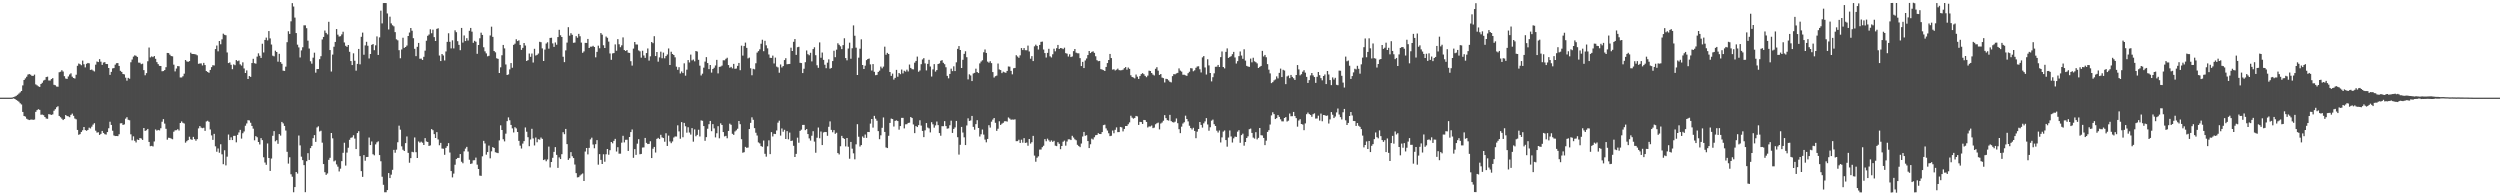 <svg xmlns="http://www.w3.org/2000/svg" width="1920" height="150"><path d="M0 75.000h1v1.000H0zM1 75.000h1v1.000H1zM2 75.000h1v1.000H2zM3 75.000h1v1.000H3zM4 75.000h1v1.000H4zM5 75.000h1v1.000H5zM6 75.000h1v1.000H6zM7 75.000h1v1.000H7zM8 75.000h1v1.000H8zM9 74.854h1v1.000H9zM10 74.525h1v1.035H10zM11 74.126h1v1.913H11zM12 73.579h1v3.147H12zM13 72.805h1v4.548H13zM14 71.865h1v6.211H14zM15 70.967h1v8.357H15zM16 69.882h1v10.345H16zM17 65.578h1v20.395H17zM18 61.465h1v27.600H18zM19 60.206h1v29.354H19zM20 58.938h1v32.268H20zM21 57.233h1v34.577H21zM22 56.907h1v35.293H22zM23 57.357h1v34.561H23zM24 58.231h1v33.571H24zM25 58.260h1v33.792H25zM26 57.305h1v34.504H26zM27 64.801h1v21.110H27zM28 65.529h1v19.034H28zM29 66.317h1v17.523H29zM30 66.742h1v17.618H30zM31 64.520h1v23.604H31zM32 63.556h1v24.453H32zM33 61.860h1v26.606H33zM34 61.275h1v28.574H34zM35 59.174h1v31.835H35zM36 58.884h1v32.343H36zM37 61.780h1v25.883H37zM38 61.834h1v26.068H38zM39 60.717h1v27.528H39zM40 59.998h1v27.884H40zM41 65.119h1v19.921H41zM42 65.509h1v18.361H42zM43 66.467h1v15.934H43zM44 66.588h1v15.019H44zM45 55.502h1v33.517H45zM46 55.103h1v34.976H46zM47 53.890h1v37.248H47zM48 54.936h1v37.290H48zM49 58.513h1v32.854H49zM50 60.317h1v28.000H50zM51 60.600h1v28.526H51zM52 58.713h1v30.684H52zM53 57.178h1v32.839H53zM54 56.324h1v31.903H54zM55 58.882h1v28.358H55zM56 59.913h1v29.029H56zM57 60.333h1v30.676H57zM58 57.389h1v34.271H58zM59 50.540h1v49.256H59zM60 48.803h1v54.720H60zM61 49.282h1v53.715H61zM62 50.122h1v51.222H62zM63 46.537h1v53.504H63zM64 49.336h1v48.182H64zM65 51.743h1v48.154H65zM66 48.984h1v51.454H66zM67 48.354h1v51.458H67zM68 48.629h1v49.426H68zM69 53.716h1v44.946H69zM70 53.427h1v43.831H70zM71 54.194h1v41.503H71zM72 54.889h1v39.751H72zM73 49.647h1v50.698H73zM74 47.260h1v54.559H74zM75 47.660h1v53.920H75zM76 45.404h1v58.234H76zM77 47.341h1v55.445H77zM78 49.813h1v50.754H78zM79 48.012h1v54.094H79zM80 47.711h1v55.347H80zM81 49.127h1v54.231H81zM82 49.228h1v52.188H82zM83 52.217h1v46.295H83zM84 57.483h1v36.028H84zM85 55.201h1v40.760H85zM86 52.553h1v47.826H86zM87 52.296h1v51.765H87zM88 49.643h1v54.833H88zM89 48.514h1v55.941H89zM90 48.444h1v56.094H90zM91 50.641h1v52.495H91zM92 54.370h1v40.364H92zM93 55.243h1v39.383H93zM94 56.821h1v39.109H94zM95 57.162h1v38.386H95zM96 59.647h1v31.486H96zM97 61.967h1v28.049H97zM98 59.793h1v32.229H98zM99 60.457h1v31.892H99zM100 47.838h1v55.330H100zM101 45.745h1v62.041H101zM102 43.462h1v61.232H102zM103 42.493h1v65.660H103zM104 42.843h1v66.578H104zM105 43.707h1v63.452H105zM106 48.087h1v59.446H106zM107 48.190h1v57.814H107zM108 49.304h1v57.071H108zM109 48.908h1v58.553H109zM110 53.870h1v44.454H110zM111 57.783h1v42.784H111zM112 56.171h1v43.866H112zM113 47.066h1v51.949H113zM114 36.525h1v72.466H114zM115 44.093h1v68.167H115zM116 43.301h1v68.709H116zM117 43.862h1v68.602H117zM118 42.983h1v65.650H118zM119 45.179h1v54.272H119zM120 47.693h1v52.632H120zM121 49.276h1v50.517H121zM122 50.596h1v49.551H122zM123 50.682h1v47.836H123zM124 54.710h1v38.793H124zM125 54.581h1v36.936H125zM126 53.835h1v41.068H126zM127 51.598h1v47.322H127zM128 40.632h1v66.647H128zM129 40.742h1v65.050H129zM130 41.985h1v63.940H130zM131 43.062h1v63.376H131zM132 43.245h1v63.721H132zM133 49.652h1v51.503H133zM134 54.859h1v45.254H134zM135 52.615h1v47.377H135zM136 50.761h1v48.477H136zM137 50.873h1v49.373H137zM138 59.517h1v34.930H138zM139 59.486h1v33.731H139zM140 58.570h1v35.735H140zM141 56.585h1v38.277H141zM142 46.092h1v63.464H142zM143 47.156h1v61.274H143zM144 47.532h1v60.055H144zM145 46.904h1v58.126H145zM146 40.474h1v66.475H146zM147 41.414h1v65.991H147zM148 41.480h1v63.623H148zM149 41.552h1v65.300H149zM150 41.828h1v66.237H150zM151 42.476h1v64.402H151zM152 49.014h1v49.590H152zM153 48.734h1v48.074H153zM154 48.667h1v49.357H154zM155 50.293h1v48.140H155zM156 48.298h1v49.801H156zM157 49.951h1v50.547H157zM158 54.558h1v38.738H158zM159 55.234h1v37.473H159zM160 55.919h1v37.599H160zM161 53.721h1v45.727H161zM162 51.567h1v52.439H162zM163 50.064h1v57.335H163zM164 50.255h1v52.564H164zM165 37.674h1v74.697H165zM166 34.986h1v81.570H166zM167 39.437h1v74.563H167zM168 31.513h1v85.771H168zM169 34.016h1v76.766H169zM170 30.214h1v88.328H170zM171 25.882h1v100.215H171zM172 26.748h1v88.667H172zM173 27.105h1v99.904H173zM174 40.303h1v80.027H174zM175 48.431h1v54.895H175zM176 47.904h1v59.647H176zM177 49.765h1v55.721H177zM178 53.125h1v54.450H178zM179 49.458h1v54.894H179zM180 50.085h1v54.228H180zM181 46.106h1v63.219H181zM182 46.989h1v56.583H182zM183 46.468h1v55.286H183zM184 49.411h1v50.329H184zM185 50.407h1v56.049H185zM186 47.872h1v54.464H186zM187 52.566h1v48.422H187zM188 56.061h1v40.514H188zM189 54.044h1v40.802H189zM190 60.664h1v31.645H190zM191 58.435h1v34.073H191zM192 59.050h1v35.207H192zM193 48.434h1v48.276H193zM194 45.145h1v53.652H194zM195 48.558h1v59.228H195zM196 48.897h1v55.632H196zM197 43.460h1v61.975H197zM198 40.958h1v68.083H198zM199 42.829h1v68.102H199zM200 44.476h1v61.604H200zM201 33.593h1v74.035H201zM202 40.307h1v80.497H202zM203 30.666h1v94.164H203zM204 28.871h1v97.675H204zM205 31.036h1v79.137H205zM206 23.872h1v97.497H206zM207 29.510h1v101.790H207zM208 34.208h1v87.556H208zM209 42.749h1v61.547H209zM210 43.248h1v57.459H210zM211 38.916h1v69.642H211zM212 39.951h1v67.747H212zM213 47.337h1v63.100H213zM214 41.304h1v61.652H214zM215 47.658h1v56.461H215zM216 49.016h1v44.610H216zM217 54.255h1v40.520H217zM218 54.476h1v42.256H218zM219 51.221h1v49.048H219zM220 32.405h1v84.173H220zM221 24.014h1v101.607H221zM222 26.077h1v94.681H222zM223 16.394h1v117.457H223zM224 2.390h1v133.325H224zM225 4.996h1v142.647H225zM226 13.521h1v130.131H226zM227 25.415h1v106.665H227zM228 34.287h1v99.014H228zM229 36.405h1v67.689H229zM230 44.115h1v67.575H230zM231 38.697h1v81.642H231zM232 36.288h1v86.671H232zM233 19.480h1v107.339H233zM234 19.452h1v128.146H234zM235 21.680h1v102.102H235zM236 31.218h1v86.451H236zM237 37.285h1v85.540H237zM238 47.053h1v66.717H238zM239 48.904h1v63.169H239zM240 44.305h1v61.817H240zM241 40.443h1v63.325H241zM242 55.813h1v53.156H242zM243 53.048h1v44.859H243zM244 53.010h1v44.024H244zM245 45.472h1v55.479H245zM246 43.184h1v57.243H246zM247 30.327h1v79.237H247zM248 28.380h1v97.603H248zM249 23.448h1v108.802H249zM250 25.237h1v109.085H250zM251 26.413h1v106.830H251zM252 16.740h1v106.054H252zM253 38.438h1v82.740H253zM254 54.924h1v47.230H254zM255 41.923h1v64.312H255zM256 35.888h1v88.052H256zM257 32.200h1v91.057H257zM258 22.341h1v103.919H258zM259 26.622h1v101.396H259zM260 28.076h1v103.599H260zM261 27.783h1v101.742H261zM262 26.410h1v97.317H262zM263 24.354h1v93.014H263zM264 32.604h1v76.994H264zM265 35.169h1v92.023H265zM266 36.018h1v81.177H266zM267 34.547h1v78.903H267zM268 39.801h1v67.556H268zM269 46.889h1v58.935H269zM270 49.959h1v55.509H270zM271 40.969h1v62.903H271zM272 46.630h1v59.791H272zM273 54.249h1v60.219H273zM274 49.059h1v53.134H274zM275 37.567h1v63.175H275zM276 49.391h1v70.503H276zM277 28.250h1v103.186H277zM278 25.044h1v110.773H278zM279 42.044h1v77.104H279zM280 34.847h1v88.574H280zM281 32.122h1v88.487H281zM282 35.099h1v85.449H282zM283 44.912h1v60.734H283zM284 41.448h1v69.977H284zM285 34.462h1v74.175H285zM286 33.859h1v84.615H286zM287 38.535h1v80.767H287zM288 34.828h1v76.087H288zM289 27.969h1v81.323H289zM290 42.184h1v66.355H290zM291 28.746h1v90.354H291zM292 8.175h1v115.681H292zM293 17.981h1v117.751H293zM294 2.373h1v139.540H294zM295 2.297h1v145.358H295zM296 2.336h1v145.339H296zM297 10.336h1v135.632H297zM298 22.607h1v110.304H298zM299 12.791h1v123.946H299zM300 17.979h1v116.149H300zM301 19.403h1v111.010H301zM302 20.201h1v94.914H302zM303 24.694h1v92.620H303zM304 30.204h1v84.720H304zM305 30.961h1v78.298H305zM306 38.565h1v57.966H306zM307 44.750h1v54.855H307zM308 38.011h1v74.381H308zM309 28.966h1v86.044H309zM310 36.754h1v79.223H310zM311 36.111h1v73.840H311zM312 34.971h1v69.835H312zM313 27.632h1v89.758H313zM314 24.980h1v100.019H314zM315 21.517h1v99.954H315zM316 23.605h1v92.971H316zM317 29.331h1v87.626H317zM318 37.459h1v68.109H318zM319 43.107h1v73.772H319zM320 35.919h1v85.449H320zM321 32.993h1v75.628H321zM322 45.093h1v64.466H322zM323 45.005h1v63.792H323zM324 46.085h1v63.550H324zM325 43.641h1v67.744H325zM326 38.899h1v67.185H326zM327 31.308h1v77.336H327zM328 27.505h1v81.550H328zM329 26.511h1v85.577H329zM330 22.452h1v89.203H330zM331 25.549h1v73.600H331zM332 22.764h1v77.205H332zM333 28.502h1v74.505H333zM334 31.475h1v74.495H334zM335 22.184h1v79.312H335zM336 21.694h1v85.414H336zM337 42.639h1v68.936H337zM338 46.904h1v62.794H338zM339 41.448h1v72.625H339zM340 42.588h1v71.658H340zM341 46.432h1v72.442H341zM342 39.534h1v74.014H342zM343 32.139h1v80.067H343zM344 25.527h1v84.422H344zM345 32.119h1v85.040H345zM346 37.194h1v94.171H346zM347 30.984h1v105.263H347zM348 37.183h1v96.167H348zM349 23.295h1v103.197H349zM350 24.737h1v97.446H350zM351 31.651h1v89.636H351zM352 34.447h1v86.775H352zM353 38.543h1v79.787H353zM354 21.463h1v102.728H354zM355 32.738h1v92.637H355zM356 27.229h1v88.981H356zM357 31.553h1v82.548H357zM358 29.322h1v83.493H358zM359 31.146h1v85.228H359zM360 23.678h1v99.020H360zM361 21.469h1v104.425H361zM362 24.320h1v101.224H362zM363 32.887h1v90.255H363zM364 31.346h1v91.689H364zM365 32.046h1v88.975H365zM366 41.317h1v85.147H366zM367 34.547h1v95.239H367zM368 29.398h1v105.461H368zM369 25.098h1v109.989H369zM370 26.825h1v93.253H370zM371 36.305h1v71.887H371zM372 39.423h1v70.761H372zM373 40.985h1v77.816H373zM374 43.251h1v73.521H374zM375 42.867h1v68.946H375zM376 27.226h1v94.353H376zM377 20.472h1v95.775H377zM378 28.310h1v84.656H378zM379 39.148h1v74.505H379zM380 40.192h1v76.745H380zM381 44.724h1v72.554H381zM382 45.206h1v72.387H382zM383 56.060h1v51.763H383zM384 51.729h1v44.516H384zM385 42.421h1v57.397H385zM386 34.528h1v72.410H386zM387 37.185h1v71.384H387zM388 49.512h1v53.126H388zM389 57.591h1v35.460H389zM390 57.122h1v33.025H390zM391 53.289h1v39.085H391zM392 48.430h1v47.526H392zM393 52.003h1v46.619H393zM394 34.477h1v67.246H394zM395 33.556h1v64.114H395zM396 30.138h1v68.496H396zM397 31.553h1v69.812H397zM398 30.986h1v77.176H398zM399 34.487h1v77.404H399zM400 38.300h1v75.781H400zM401 36.780h1v73.484H401zM402 33.025h1v75.364H402zM403 34.956h1v62.936H403zM404 46.867h1v54.329H404zM405 46.194h1v59.168H405zM406 41.140h1v71.127H406zM407 43.608h1v63.525H407zM408 41.115h1v57.798H408zM409 48.010h1v58.282H409zM410 37.500h1v74.205H410zM411 42.668h1v62.980H411zM412 42.118h1v67.145H412zM413 41.124h1v65.780H413zM414 32.079h1v75.204H414zM415 32.419h1v73.199H415zM416 37.179h1v69.486H416zM417 46.845h1v76.087H417zM418 38.086h1v84.326H418zM419 33.409h1v90.440H419zM420 32.453h1v90.002H420zM421 37.360h1v75.246H421zM422 29.141h1v99.450H422zM423 28.985h1v95.413H423zM424 33.347h1v87.866H424zM425 35.995h1v80.642H425zM426 32.628h1v80.359H426zM427 34.356h1v84.576H427zM428 28.450h1v100.454H428zM429 22.896h1v97.964H429zM430 27.060h1v95.089H430zM431 28.421h1v89.985H431zM432 43.551h1v57.954H432zM433 47.708h1v55.350H433zM434 38.723h1v60.294H434zM435 32.719h1v77.993H435zM436 20.875h1v101.919H436zM437 27.372h1v94.164H437zM438 25.481h1v91.367H438zM439 26.717h1v93.280H439zM440 32.861h1v88.528H440zM441 32.647h1v93.705H441zM442 27.726h1v105.219H442zM443 28.990h1v107.278H443zM444 26.019h1v110.010H444zM445 27.853h1v106.945H445zM446 32.697h1v101.228H446zM447 40.576h1v92.655H447zM448 39.486h1v99.526H448zM449 32.904h1v83.448H449zM450 32.950h1v80.723H450zM451 29.888h1v88.689H451zM452 36.859h1v76.712H452zM453 35.840h1v71.208H453zM454 35.858h1v69.878H454zM455 35.194h1v75.798H455zM456 36.082h1v77.787H456zM457 44.023h1v66.704H457zM458 39.851h1v67.777H458zM459 35.094h1v91.395H459zM460 37.050h1v81.301H460zM461 25.387h1v97.370H461zM462 26.630h1v99.327H462zM463 34.784h1v83.676H463zM464 36.863h1v87.326H464zM465 28.041h1v90.434H465zM466 29.031h1v85.378H466zM467 31.971h1v86.857H467zM468 41.043h1v74.332H468zM469 45.950h1v63.102H469zM470 41.000h1v69.087H470zM471 40.755h1v67.407H471zM472 34.093h1v72.546H472zM473 38.947h1v77.418H473zM474 30.035h1v82.993H474zM475 34.008h1v83.991H475zM476 36.230h1v81.793H476zM477 34.829h1v74.761H477zM478 28.725h1v75.588H478zM479 38.438h1v70.939H479zM480 39.148h1v68.212H480zM481 38.426h1v68.900H481zM482 40.448h1v75.448H482zM483 40.663h1v64.542H483zM484 46.979h1v54.427H484zM485 50.389h1v49.023H485zM486 37.317h1v83.878H486zM487 32.263h1v82.264H487zM488 34.134h1v84.802H488zM489 34.223h1v76.105H489zM490 38.722h1v68.208H490zM491 39.423h1v79.072H491zM492 44.310h1v73.918H492zM493 38.987h1v74.304H493zM494 42.580h1v70.646H494zM495 44.429h1v61.516H495zM496 40.758h1v68.953H496zM497 37.226h1v73.417H497zM498 46.541h1v63.941H498zM499 43.245h1v65.252H499zM500 32.237h1v89.164H500zM501 33.195h1v81.056H501zM502 27.804h1v85.021H502zM503 43.044h1v74.081H503zM504 39.948h1v66.707H504zM505 47.342h1v58.536H505zM506 44.106h1v62.698H506zM507 39.678h1v63.871H507zM508 44.765h1v60.759H508zM509 40.392h1v65.624H509zM510 44.797h1v64.032H510zM511 43.077h1v59.271H511zM512 41.843h1v70.223H512zM513 37.203h1v66.959H513zM514 49.896h1v58.725H514zM515 39.728h1v70.242H515zM516 41.479h1v67.174H516zM517 42.222h1v63.379H517zM518 44.012h1v60.805H518zM519 51.211h1v53.666H519zM520 53.610h1v42.634H520zM521 51.633h1v49.272H521zM522 56.414h1v50.115H522zM523 54.889h1v38.929H523zM524 56.111h1v49.298H524zM525 48.650h1v45.737H525zM526 58.125h1v38.836H526zM527 53.514h1v48.357H527zM528 46.147h1v51.615H528zM529 47.997h1v53.795H529zM530 41.917h1v61.451H530zM531 46.380h1v52.019H531zM532 45.698h1v63.092H532zM533 47.097h1v52.286H533zM534 39.172h1v65.462H534zM535 39.596h1v63.988H535zM536 45.939h1v53.682H536zM537 50.429h1v54.377H537zM538 57.969h1v34.502H538zM539 56.558h1v36.241H539zM540 51.970h1v44.846H540zM541 47.316h1v60.832H541zM542 43.875h1v61.433H542zM543 48.451h1v50.435H543zM544 53.085h1v42.319H544zM545 49.908h1v42.994H545zM546 55.763h1v44.978H546zM547 52.987h1v42.370H547zM548 52.029h1v46.580H548zM549 50.268h1v55.233H549zM550 45.958h1v56.371H550zM551 56.366h1v40.549H551zM552 51.362h1v54.894H552zM553 51.147h1v43.550H553zM554 50.357h1v45.618H554zM555 46.292h1v55.127H555zM556 46.319h1v58.455H556zM557 45.161h1v59.192H557zM558 44.318h1v61.865H558zM559 49.989h1v50.561H559zM560 52.011h1v42.960H560zM561 51.353h1v44.485H561zM562 52.547h1v50.211H562zM563 49.072h1v54.509H563zM564 52.838h1v48.114H564zM565 52.636h1v47.436H565zM566 50.576h1v48.300H566zM567 48.319h1v44.611H567zM568 53.920h1v41.442H568zM569 35.072h1v71.809H569zM570 42.714h1v74.604H570zM571 35.404h1v81.483H571zM572 32.695h1v80.120H572zM573 36.771h1v76.782H573zM574 44.838h1v68.456H574zM575 44.256h1v54.851H575zM576 52.451h1v41.888H576zM577 57.792h1v32.336H577zM578 52.846h1v39.162H578zM579 53.226h1v45.167H579zM580 48.571h1v53.394H580zM581 40.378h1v63.700H581zM582 39.281h1v70.080H582zM583 37.883h1v72.268H583zM584 33.571h1v78.614H584zM585 30.501h1v82.254H585zM586 39.306h1v68.601H586zM587 31.329h1v86.802H587zM588 34.834h1v85.466H588zM589 37.141h1v75.255H589zM590 41.830h1v65.930H590zM591 44.407h1v73.969H591zM592 44.478h1v57.008H592zM593 42.680h1v62.116H593zM594 48.733h1v54.016H594zM595 44.217h1v58.740H595zM596 51.148h1v49.046H596zM597 51.758h1v42.447H597zM598 55.876h1v36.783H598zM599 49.529h1v54.601H599zM600 51.790h1v46.893H600zM601 50.730h1v50.462H601zM602 46.113h1v53.581H602zM603 44.686h1v62.074H603zM604 49.364h1v51.323H604zM605 49.192h1v57.830H605zM606 49.118h1v52.715H606zM607 36.632h1v71.678H607zM608 39.178h1v68.801H608zM609 32.112h1v79.857H609zM610 29.978h1v90.580H610zM611 42.120h1v76.070H611zM612 36.244h1v69.462H612zM613 35.958h1v73.665H613zM614 48.218h1v52.301H614zM615 48.425h1v51.140H615zM616 56.139h1v39.794H616zM617 52.772h1v43.102H617zM618 47.775h1v52.187H618zM619 38.738h1v60.364H619zM620 41.605h1v61.362H620zM621 42.464h1v63.823H621zM622 40.527h1v67.479H622zM623 47.161h1v57.073H623zM624 37.678h1v63.062H624zM625 36.295h1v72.474H625zM626 42.416h1v74.861H626zM627 50.147h1v55.616H627zM628 52.049h1v45.888H628zM629 32.556h1v73.612H629zM630 44.323h1v56.686H630zM631 40.367h1v71.034H631zM632 45.981h1v55.731H632zM633 49.701h1v51.624H633zM634 52.354h1v49.050H634zM635 48.129h1v56.147H635zM636 45.553h1v51.817H636zM637 52.741h1v40.469H637zM638 52.175h1v47.583H638zM639 46.881h1v54.702H639zM640 38.958h1v60.973H640zM641 43.946h1v58.793H641zM642 38.166h1v63.788H642zM643 33.214h1v84.359H643zM644 34.398h1v84.222H644zM645 35.568h1v76.760H645zM646 37.744h1v66.620H646zM647 34.686h1v71.293H647zM648 29.397h1v77.313H648zM649 44.581h1v67.851H649zM650 46.343h1v59.635H650zM651 37.268h1v75.433H651zM652 32.771h1v89.151H652zM653 45.123h1v63.858H653zM654 37.093h1v77.097H654zM655 19.528h1v98.207H655zM656 27.463h1v94.894H656zM657 36.612h1v74.222H657zM658 57.618h1v37.769H658zM659 44.309h1v60.716H659zM660 37.415h1v75.129H660zM661 30.230h1v81.197H661zM662 49.921h1v54.899H662zM663 53.008h1v52.882H663zM664 50.439h1v52.859H664zM665 46.166h1v59.736H665zM666 45.297h1v56.021H666zM667 44.955h1v56.467H667zM668 49.456h1v45.489H668zM669 54.185h1v37.228H669zM670 49.183h1v48.808H670zM671 55.159h1v33.824H671zM672 57.756h1v33.387H672zM673 57.515h1v35.222H673zM674 55.253h1v45.463H674zM675 54.295h1v52.588H675zM676 51.163h1v52.781H676zM677 52.481h1v45.687H677zM678 51.154h1v39.051H678zM679 35.840h1v65.461H679zM680 42.031h1v71.199H680zM681 40.625h1v73.077H681zM682 41.451h1v62.862H682zM683 55.309h1v39.108H683zM684 58.257h1v32.846H684zM685 56.522h1v34.899H685zM686 61.157h1v36.020H686zM687 59.799h1v33.015H687zM688 53.656h1v38.737H688zM689 58.933h1v34.067H689zM690 56.049h1v43.547H690zM691 56.968h1v39.836H691zM692 53.402h1v37.128H692zM693 56.357h1v34.151H693zM694 54.349h1v44.273H694zM695 55.015h1v40.448H695zM696 53.490h1v41.918H696zM697 54.870h1v39.546H697zM698 49.553h1v44.639H698zM699 52.158h1v37.688H699zM700 53.155h1v37.501H700zM701 53.280h1v42.293H701zM702 48.150h1v54.096H702zM703 46.790h1v50.023H703zM704 43.486h1v54.106H704zM705 55.077h1v41.040H705zM706 54.115h1v38.271H706zM707 49.328h1v47.123H707zM708 45.675h1v54.896H708zM709 44.640h1v60.682H709zM710 48.709h1v51.378H710zM711 54.073h1v40.423H711zM712 49.039h1v48.898H712zM713 45.924h1v52.709H713zM714 51.081h1v50.590H714zM715 58.757h1v35.068H715zM716 53.275h1v42.215H716zM717 49.262h1v48.762H717zM718 55.006h1v41.284H718zM719 53.833h1v39.530H719zM720 49.166h1v46.942H720zM721 48.711h1v53.473H721zM722 46.711h1v57.521H722zM723 46.158h1v50.757H723zM724 48.216h1v48.718H724zM725 49.325h1v43.700H725zM726 51.669h1v45.126H726zM727 58.273h1v40.549H727zM728 60.173h1v38.374H728zM729 56.796h1v39.399H729zM730 52.722h1v39.941H730zM731 54.640h1v47.429H731zM732 50.920h1v48.114H732zM733 54.578h1v43.287H733zM734 47.880h1v44.988H734zM735 37.533h1v67.860H735zM736 35.389h1v83.360H736zM737 38.381h1v72.836H737zM738 52.204h1v45.276H738zM739 45.946h1v55.837H739zM740 41.361h1v64.095H740zM741 39.376h1v72.035H741zM742 43.941h1v52.434H742zM743 60.967h1v29.895H743zM744 57.067h1v35.807H744zM745 57.977h1v34.525H745zM746 62.244h1v26.771H746zM747 56.402h1v41.018H747zM748 55.980h1v43.647H748zM749 52.761h1v42.582H749zM750 55.370h1v36.952H750zM751 56.139h1v42.147H751zM752 48.683h1v56.165H752zM753 47.232h1v55.864H753zM754 46.289h1v53.202H754zM755 40.116h1v63.277H755zM756 37.979h1v69.241H756zM757 40.678h1v68.640H757zM758 47.296h1v59.420H758zM759 48.134h1v48.002H759zM760 46.984h1v50.995H760zM761 48.488h1v44.937H761zM762 55.365h1v36.469H762zM763 59.567h1v31.034H763zM764 58.528h1v35.772H764zM765 58.049h1v42.457H765zM766 48.812h1v50.059H766zM767 53.368h1v39.742H767zM768 53.786h1v42.178H768zM769 56.149h1v38.832H769zM770 55.033h1v39.274H770zM771 55.571h1v37.571H771zM772 55.920h1v37.179H772zM773 54.467h1v38.929H773zM774 51.039h1v39.196H774zM775 51.177h1v39.925H775zM776 54.419h1v37.548H776zM777 57.074h1v34.748H777zM778 52.445h1v39.435H778zM779 52.177h1v39.465H779zM780 42.377h1v66.078H780zM781 43.415h1v64.958H781zM782 44.412h1v62.912H782zM783 42.478h1v67.281H783zM784 36.896h1v70.351H784zM785 38.462h1v71.103H785zM786 36.914h1v69.176H786zM787 38.561h1v71.213H787zM788 38.591h1v70.858H788zM789 35.015h1v76.930H789zM790 39.540h1v67.214H790zM791 45.109h1v65.172H791zM792 43.095h1v66.126H792zM793 46.874h1v57.455H793zM794 35.560h1v83.939H794zM795 34.289h1v89.908H795zM796 35.292h1v85.869H796zM797 38.051h1v82.034H797zM798 34.492h1v80.413H798zM799 32.138h1v82.713H799zM800 31.942h1v81.083H800zM801 38.050h1v73.854H801zM802 40.740h1v66.125H802zM803 44.190h1v64.312H803zM804 40.578h1v65.927H804zM805 37.478h1v70.300H805zM806 43.278h1v65.631H806zM807 44.138h1v63.690H807zM808 41.658h1v67.308H808zM809 37.415h1v70.716H809zM810 39.440h1v72.412H810zM811 37.026h1v75.180H811zM812 34.513h1v74.678H812zM813 37.610h1v72.842H813zM814 36.854h1v77.722H814zM815 37.046h1v75.073H815zM816 37.729h1v71.148H816zM817 36.603h1v71.364H817zM818 40.824h1v71.064H818zM819 41.194h1v67.489H819zM820 43.440h1v63.586H820zM821 41.695h1v65.292H821zM822 43.808h1v63.766H822zM823 43.348h1v60.936H823zM824 39.246h1v66.386H824zM825 37.627h1v69.362H825zM826 40.425h1v67.302H826zM827 40.890h1v70.301H827zM828 40.963h1v71.225H828zM829 44.671h1v68.346H829zM830 50.754h1v59.490H830zM831 47.503h1v57.381H831zM832 52.287h1v49.024H832zM833 46.421h1v57.856H833zM834 44.885h1v58.957H834zM835 42.281h1v66.072H835zM836 39.162h1v74.552H836zM837 40.766h1v70.038H837zM838 39.851h1v66.634H838zM839 39.399h1v67.775H839zM840 40.601h1v64.832H840zM841 43.236h1v60.611H841zM842 46.219h1v57.399H842zM843 46.996h1v55.304H843zM844 46.778h1v56.110H844zM845 53.117h1v49.858H845zM846 53.468h1v47.978H846zM847 53.848h1v42.270H847zM848 54.545h1v41.175H848zM849 51.406h1v47.202H849zM850 48.430h1v51.798H850zM851 46.071h1v56.277H851zM852 41.404h1v63.123H852zM853 44.604h1v59.619H853zM854 53.458h1v46.806H854zM855 53.204h1v49.125H855zM856 54.094h1v45.608H856zM857 53.506h1v44.350H857zM858 52.684h1v48.792H858zM859 53.856h1v47.555H859zM860 54.001h1v43.498H860zM861 53.912h1v43.942H861zM862 53.484h1v47.431H862zM863 52.304h1v46.740H863zM864 51.488h1v45.277H864zM865 53.492h1v43.255H865zM866 51.854h1v43.593H866zM867 52.913h1v41.066H867zM868 57.813h1v31.049H868zM869 59.136h1v31.209H869zM870 59.569h1v31.567H870zM871 60.196h1v30.394H871zM872 57.226h1v31.817H872zM873 58.856h1v30.513H873zM874 60.642h1v35.292H874zM875 58.421h1v35.185H875zM876 56.949h1v36.773H876zM877 56.144h1v39.064H877zM878 56.989h1v35.128H878zM879 58.284h1v33.973H879zM880 59.268h1v34.393H880zM881 58.076h1v39.812H881zM882 54.279h1v42.868H882zM883 54.548h1v42.589H883zM884 56.087h1v40.312H884zM885 57.284h1v41.132H885zM886 57.946h1v40.055H886zM887 52.830h1v42.598H887zM888 51.627h1v43.030H888zM889 54.284h1v39.853H889zM890 57.549h1v41.842H890zM891 56.807h1v38.077H891zM892 59.588h1v34.520H892zM893 60.013h1v32.733H893zM894 63.337h1v25.080H894zM895 60.543h1v30.191H895zM896 60.790h1v31.462H896zM897 61.746h1v30.872H897zM898 62.839h1v25.359H898zM899 63.259h1v29.751H899zM900 58.470h1v35.351H900zM901 56.921h1v37.159H901zM902 57.084h1v36.367H902zM903 56.394h1v34.597H903zM904 55.953h1v38.659H904zM905 52.553h1v46.657H905zM906 54.243h1v48.021H906zM907 54.997h1v42.261H907zM908 57.393h1v37.454H908zM909 57.398h1v36.478H909zM910 57.865h1v30.992H910zM911 58.278h1v33.096H911zM912 56.233h1v37.009H912zM913 55.111h1v41.432H913zM914 52.330h1v46.035H914zM915 52.518h1v46.951H915zM916 54.721h1v43.409H916zM917 54.031h1v46.530H917zM918 52.051h1v54.109H918zM919 51.027h1v50.090H919zM920 50.875h1v48.185H920zM921 53.191h1v40.527H921zM922 55.648h1v40.312H922zM923 44.097h1v53.919H923zM924 43.083h1v51.629H924zM925 51.793h1v41.433H925zM926 57.216h1v33.498H926zM927 45.501h1v50.110H927zM928 50.210h1v50.211H928zM929 56.052h1v41.709H929zM930 62.506h1v30.152H930zM931 59.278h1v32.556H931zM932 56.295h1v39.111H932zM933 51.292h1v45.457H933zM934 51.183h1v49.178H934zM935 49.875h1v51.933H935zM936 51.465h1v48.722H936zM937 43.878h1v65.540H937zM938 39.550h1v65.966H938zM939 51.477h1v49.573H939zM940 52.516h1v47.678H940zM941 39.809h1v67.750H941zM942 37.172h1v75.485H942zM943 44.495h1v61.147H943zM944 43.747h1v56.438H944zM945 43.150h1v61.669H945zM946 41.614h1v67.858H946zM947 39.850h1v66.389H947zM948 44.127h1v60.773H948zM949 48.805h1v56.369H949zM950 46.969h1v54.165H950zM951 43.100h1v56.916H951zM952 39.547h1v70.144H952zM953 42.645h1v61.159H953zM954 45.143h1v57.500H954zM955 37.824h1v74.060H955zM956 46.544h1v62.487H956zM957 50.575h1v55.431H957zM958 51.096h1v53.588H958zM959 51.372h1v47.867H959zM960 44.999h1v53.755H960zM961 47.878h1v54.197H961zM962 44.363h1v61.328H962zM963 47.119h1v59.313H963zM964 47.789h1v53.753H964zM965 48.665h1v58.406H965zM966 52.217h1v53.658H966zM967 51.342h1v46.937H967zM968 50.622h1v53.236H968zM969 39.041h1v64.977H969zM970 43.374h1v62.572H970zM971 42.206h1v69.233H971zM972 43.965h1v64.052H972zM973 49.239h1v52.097H973zM974 53.485h1v46.486H974zM975 56.373h1v39.263H975zM976 63.858h1v24.771H976zM977 63.096h1v23.104H977zM978 61.743h1v25.906H978zM979 61.013h1v30.427H979zM980 58.662h1v32.061H980zM981 60.221h1v28.160H981zM982 55.938h1v33.839H982zM983 52.686h1v38.981H983zM984 59.168h1v34.021H984zM985 53.585h1v39.627H985zM986 54.154h1v36.477H986zM987 64.624h1v25.267H987zM988 58.668h1v34.668H988zM989 58.019h1v34.656H989zM990 59.997h1v27.208H990zM991 57.555h1v31.757H991zM992 59.049h1v30.178H992zM993 60.131h1v25.827H993zM994 61.388h1v27.738H994zM995 57.608h1v33.098H995zM996 49.996h1v47.282H996zM997 53.321h1v39.229H997zM998 57.842h1v33.724H998zM999 57.005h1v38.247H999zM1000 55.028h1v40.627H1000zM1001 53.894h1v46.083H1001zM1002 55.829h1v38.916H1002zM1003 59.031h1v28.654H1003zM1004 63.680h1v22.741H1004zM1005 61.534h1v26.053H1005zM1006 57.914h1v30.339H1006zM1007 56.039h1v33.671H1007zM1008 57.901h1v29.795H1008zM1009 59.194h1v27.855H1009zM1010 63.623h1v27.473H1010zM1011 58.981h1v32.016H1011zM1012 55.289h1v33.558H1012zM1013 57.729h1v34.916H1013zM1014 60.006h1v27.247H1014zM1015 61.697h1v31.432H1015zM1016 58.390h1v29.911H1016zM1017 57.199h1v31.283H1017zM1018 64.552h1v24.461H1018zM1019 54.526h1v34.169H1019zM1020 57.207h1v37.681H1020zM1021 61.492h1v30.182H1021zM1022 65.386h1v20.681H1022zM1023 59.456h1v28.651H1023zM1024 61.093h1v29.599H1024zM1025 59.755h1v29.732H1025zM1026 65.144h1v21.190H1026zM1027 65.448h1v17.902H1027zM1028 54.205h1v33.782H1028zM1029 54.333h1v35.621H1029zM1030 58.227h1v33.512H1030zM1031 63.463h1v22.754H1031zM1032 67.202h1v16.481H1032zM1033 43.455h1v48.969H1033zM1034 47.074h1v48.924H1034zM1035 46.490h1v47.945H1035zM1036 50.475h1v38.594H1036zM1037 60.619h1v25.377H1037zM1038 58.428h1v30.255H1038zM1039 55.603h1v37.270H1039zM1040 52.769h1v40.213H1040zM1041 53.299h1v43.440H1041zM1042 50.559h1v43.976H1042zM1043 52.853h1v43.704H1043zM1044 56.584h1v40.849H1044zM1045 49.426h1v49.732H1045zM1046 44.230h1v59.905H1046zM1047 36.254h1v76.931H1047zM1048 29.563h1v81.809H1048zM1049 43.963h1v64.675H1049zM1050 39.877h1v74.553H1050zM1051 29.429h1v78.833H1051zM1052 37.128h1v79.676H1052zM1053 44.890h1v67.061H1053zM1054 33.369h1v77.345H1054zM1055 44.718h1v62.140H1055zM1056 45.003h1v56.744H1056zM1057 51.844h1v53.523H1057zM1058 49.168h1v57.070H1058zM1059 45.785h1v54.364H1059zM1060 45.334h1v59.198H1060zM1061 34.555h1v73.018H1061zM1062 37.520h1v71.409H1062zM1063 36.652h1v71.011H1063zM1064 32.775h1v83.997H1064zM1065 38.415h1v67.931H1065zM1066 36.689h1v80.703H1066zM1067 41.729h1v81.943H1067zM1068 31.649h1v78.208H1068zM1069 39.125h1v65.224H1069zM1070 41.662h1v68.661H1070zM1071 45.416h1v55.546H1071zM1072 44.470h1v58.776H1072zM1073 50.670h1v51.627H1073zM1074 41.803h1v71.106H1074zM1075 36.829h1v82.482H1075zM1076 36.215h1v74.078H1076zM1077 36.149h1v77.328H1077zM1078 37.434h1v72.490H1078zM1079 42.675h1v73.667H1079zM1080 30.499h1v82.972H1080zM1081 33.966h1v74.783H1081zM1082 48.626h1v57.440H1082zM1083 39.367h1v71.893H1083zM1084 33.007h1v78.196H1084zM1085 26.021h1v99.690H1085zM1086 29.116h1v87.492H1086zM1087 44.191h1v68.718H1087zM1088 25.733h1v100.712H1088zM1089 35.914h1v83.591H1089zM1090 34.807h1v77.949H1090zM1091 37.917h1v72.226H1091zM1092 39.557h1v77.573H1092zM1093 41.442h1v61.849H1093zM1094 44.568h1v68.199H1094zM1095 41.280h1v70.382H1095zM1096 46.758h1v60.667H1096zM1097 40.943h1v66.095H1097zM1098 45.974h1v61.789H1098zM1099 43.393h1v62.096H1099zM1100 46.933h1v62.839H1100zM1101 44.542h1v62.642H1101zM1102 43.718h1v63.531H1102zM1103 35.261h1v85.217H1103zM1104 39.518h1v76.626H1104zM1105 28.155h1v94.875H1105zM1106 35.637h1v81.157H1106zM1107 34.367h1v83.368H1107zM1108 41.908h1v61.389H1108zM1109 45.533h1v57.835H1109zM1110 47.453h1v53.329H1110zM1111 37.770h1v63.139H1111zM1112 52.084h1v40.923H1112zM1113 55.858h1v49.867H1113zM1114 52.358h1v47.684H1114zM1115 44.563h1v60.294H1115zM1116 37.324h1v80.660H1116zM1117 40.863h1v74.062H1117zM1118 40.410h1v69.469H1118zM1119 38.336h1v69.316H1119zM1120 42.719h1v63.398H1120zM1121 34.670h1v73.494H1121zM1122 34.871h1v76.796H1122zM1123 43.643h1v68.030H1123zM1124 41.627h1v60.048H1124zM1125 46.614h1v59.909H1125zM1126 42.003h1v64.013H1126zM1127 39.265h1v69.273H1127zM1128 34.463h1v83.721H1128zM1129 18.094h1v114.242H1129zM1130 11.026h1v128.823H1130zM1131 18.858h1v122.915H1131zM1132 6.952h1v140.579H1132zM1133 2.465h1v145.091H1133zM1134 24.310h1v109.296H1134zM1135 21.106h1v112.890H1135zM1136 24.789h1v100.141H1136zM1137 26.363h1v101.404H1137zM1138 24.070h1v107.929H1138zM1139 27.476h1v88.498H1139zM1140 34.432h1v84.658H1140zM1141 29.936h1v100.730H1141zM1142 25.699h1v95.911H1142zM1143 23.090h1v105.585H1143zM1144 24.606h1v105.590H1144zM1145 25.341h1v107.284H1145zM1146 27.630h1v98.268H1146zM1147 32.854h1v89.367H1147zM1148 31.753h1v81.280H1148zM1149 39.526h1v70.008H1149zM1150 40.221h1v67.927H1150zM1151 39.097h1v67.689H1151zM1152 44.973h1v55.715H1152zM1153 47.542h1v54.488H1153zM1154 44.682h1v62.043H1154zM1155 44.939h1v53.593H1155zM1156 46.754h1v57.167H1156zM1157 36.761h1v78.541H1157zM1158 23.459h1v106.683H1158zM1159 27.003h1v95.517H1159zM1160 20.391h1v108.538H1160zM1161 35.824h1v80.795H1161zM1162 30.722h1v80.924H1162zM1163 31.782h1v80.671H1163zM1164 41.288h1v65.678H1164zM1165 41.463h1v65.003H1165zM1166 52.685h1v47.643H1166zM1167 50.489h1v53.205H1167zM1168 46.875h1v58.283H1168zM1169 50.631h1v50.884H1169zM1170 42.195h1v70.257H1170zM1171 27.028h1v84.171H1171zM1172 33.110h1v86.101H1172zM1173 36.359h1v72.096H1173zM1174 30.039h1v83.988H1174zM1175 24.253h1v102.140H1175zM1176 26.237h1v93.086H1176zM1177 19.440h1v112.756H1177zM1178 19.751h1v104.565H1178zM1179 24.608h1v100.056H1179zM1180 42.284h1v72.955H1180zM1181 31.155h1v80.956H1181zM1182 30.464h1v82.143H1182zM1183 41.188h1v71.586H1183zM1184 47.792h1v62.623H1184zM1185 41.693h1v60.375H1185zM1186 47.950h1v54.579H1186zM1187 49.988h1v57.032H1187zM1188 47.973h1v54.276H1188zM1189 43.875h1v63.927H1189zM1190 46.149h1v58.700H1190zM1191 48.585h1v53.757H1191zM1192 50.930h1v54.512H1192zM1193 43.128h1v63.291H1193zM1194 46.080h1v60.436H1194zM1195 40.844h1v73.475H1195zM1196 36.273h1v79.602H1196zM1197 40.211h1v82.054H1197zM1198 39.694h1v84.884H1198zM1199 37.402h1v82.065H1199zM1200 27.332h1v88.928H1200zM1201 25.139h1v94.240H1201zM1202 30.882h1v81.457H1202zM1203 41.831h1v64.831H1203zM1204 39.389h1v66.856H1204zM1205 43.253h1v69.973H1205zM1206 37.869h1v67.554H1206zM1207 38.536h1v67.235H1207zM1208 35.346h1v73.108H1208zM1209 31.020h1v75.542H1209zM1210 32.408h1v74.006H1210zM1211 36.237h1v68.352H1211zM1212 45.766h1v61.383H1212zM1213 38.765h1v72.804H1213zM1214 41.211h1v63.828H1214zM1215 37.398h1v61.118H1215zM1216 49.008h1v51.138H1216zM1217 39.558h1v61.812H1217zM1218 34.190h1v65.451H1218zM1219 39.515h1v58.968H1219zM1220 46.880h1v51.772H1220zM1221 41.402h1v75.161H1221zM1222 40.579h1v71.447H1222zM1223 37.206h1v74.088H1223zM1224 33.463h1v76.128H1224zM1225 33.576h1v76.766H1225zM1226 35.198h1v74.197H1226zM1227 35.355h1v81.082H1227zM1228 37.053h1v76.637H1228zM1229 33.627h1v80.666H1229zM1230 34.793h1v88.369H1230zM1231 32.910h1v92.601H1231zM1232 40.354h1v80.503H1232zM1233 41.492h1v67.632H1233zM1234 37.961h1v75.529H1234zM1235 27.272h1v96.607H1235zM1236 33.433h1v92.612H1236zM1237 39.385h1v86.473H1237zM1238 38.270h1v80.609H1238zM1239 32.203h1v75.040H1239zM1240 31.453h1v83.382H1240zM1241 23.397h1v91.929H1241zM1242 26.015h1v87.336H1242zM1243 28.600h1v87.112H1243zM1244 31.043h1v82.324H1244zM1245 30.710h1v73.212H1245zM1246 49.399h1v50.156H1246zM1247 46.700h1v50.965H1247zM1248 43.666h1v52.043H1248zM1249 41.416h1v67.384H1249zM1250 40.563h1v70.908H1250zM1251 41.773h1v65.142H1251zM1252 52.403h1v51.554H1252zM1253 52.458h1v52.901H1253zM1254 51.101h1v57.759H1254zM1255 46.979h1v65.045H1255zM1256 48.883h1v63.198H1256zM1257 46.950h1v66.389H1257zM1258 49.842h1v65.286H1258zM1259 49.048h1v67.213H1259zM1260 46.909h1v72.081H1260zM1261 50.983h1v63.273H1261zM1262 49.974h1v70.689H1262zM1263 48.872h1v69.467H1263zM1264 43.544h1v70.766H1264zM1265 45.483h1v68.926H1265zM1266 47.427h1v61.548H1266zM1267 50.365h1v60.406H1267zM1268 50.766h1v48.360H1268zM1269 54.311h1v43.681H1269zM1270 51.385h1v44.309H1270zM1271 48.966h1v47.188H1271zM1272 52.056h1v47.181H1272zM1273 48.696h1v54.856H1273zM1274 48.916h1v53.659H1274zM1275 48.615h1v48.546H1275zM1276 28.817h1v86.741H1276zM1277 26.181h1v94.953H1277zM1278 21.612h1v97.803H1278zM1279 24.791h1v95.134H1279zM1280 24.029h1v92.258H1280zM1281 24.971h1v86.539H1281zM1282 22.977h1v93.709H1282zM1283 22.390h1v94.730H1283zM1284 23.758h1v90.311H1284zM1285 33.385h1v74.352H1285zM1286 55.967h1v43.438H1286zM1287 51.815h1v54.741H1287zM1288 46.435h1v55.712H1288zM1289 47.248h1v48.990H1289zM1290 45.929h1v55.511H1290zM1291 48.024h1v56.381H1291zM1292 42.590h1v58.609H1292zM1293 40.929h1v61.095H1293zM1294 39.875h1v59.301H1294zM1295 41.937h1v49.439H1295zM1296 50.831h1v40.033H1296zM1297 45.796h1v44.639H1297zM1298 42.584h1v50.286H1298zM1299 38.027h1v59.803H1299zM1300 38.327h1v65.221H1300zM1301 37.433h1v70.474H1301zM1302 35.681h1v74.189H1302zM1303 27.353h1v72.915H1303zM1304 23.786h1v82.407H1304zM1305 26.084h1v87.181H1305zM1306 29.718h1v79.278H1306zM1307 34.123h1v64.482H1307zM1308 28.871h1v80.895H1308zM1309 33.538h1v81.514H1309zM1310 37.075h1v79.856H1310zM1311 39.253h1v74.542H1311zM1312 41.912h1v70.280H1312zM1313 45.868h1v52.061H1313zM1314 43.574h1v57.683H1314zM1315 40.217h1v73.239H1315zM1316 39.870h1v69.771H1316zM1317 36.767h1v66.625H1317zM1318 36.020h1v62.428H1318zM1319 39.635h1v63.982H1319zM1320 41.622h1v56.783H1320zM1321 44.922h1v58.687H1321zM1322 38.533h1v68.594H1322zM1323 41.512h1v68.146H1323zM1324 37.152h1v76.782H1324zM1325 36.024h1v87.279H1325zM1326 36.414h1v84.808H1326zM1327 32.103h1v93.286H1327zM1328 32.446h1v97.160H1328zM1329 37.159h1v86.464H1329zM1330 41.599h1v79.197H1330zM1331 37.763h1v84.581H1331zM1332 45.661h1v67.674H1332zM1333 34.118h1v73.577H1333zM1334 37.239h1v65.819H1334zM1335 44.328h1v66.577H1335zM1336 33.838h1v76.335H1336zM1337 39.077h1v64.391H1337zM1338 40.234h1v60.646H1338zM1339 45.974h1v62.499H1339zM1340 45.928h1v67.015H1340zM1341 24.867h1v102.746H1341zM1342 31.379h1v109.610H1342zM1343 28.253h1v113.014H1343zM1344 10.569h1v113.743H1344zM1345 22.191h1v95.337H1345zM1346 19.181h1v83.101H1346zM1347 38.128h1v72.013H1347zM1348 45.102h1v61.087H1348zM1349 50.258h1v53.273H1349zM1350 53.539h1v42.731H1350zM1351 45.462h1v57.911H1351zM1352 37.477h1v75.452H1352zM1353 37.031h1v75.822H1353zM1354 38.368h1v74.933H1354zM1355 24.154h1v97.013H1355zM1356 27.235h1v92.313H1356zM1357 31.449h1v86.586H1357zM1358 37.548h1v73.329H1358zM1359 47.862h1v61.294H1359zM1360 28.197h1v87.590H1360zM1361 38.779h1v88.965H1361zM1362 38.127h1v89.592H1362zM1363 24.169h1v88.112H1363zM1364 36.496h1v78.366H1364zM1365 42.170h1v70.256H1365zM1366 42.089h1v69.276H1366zM1367 40.395h1v60.439H1367zM1368 41.452h1v73.097H1368zM1369 32.440h1v79.616H1369zM1370 41.058h1v64.967H1370zM1371 41.891h1v74.000H1371zM1372 39.747h1v78.015H1372zM1373 31.114h1v78.637H1373zM1374 26.070h1v83.561H1374zM1375 33.267h1v87.235H1375zM1376 37.661h1v83.297H1376zM1377 23.949h1v105.086H1377zM1378 12.969h1v111.354H1378zM1379 19.579h1v113.981H1379zM1380 26.169h1v102.173H1380zM1381 33.714h1v88.933H1381zM1382 16.643h1v103.932H1382zM1383 23.323h1v108.750H1383zM1384 26.533h1v93.174H1384zM1385 30.786h1v84.371H1385zM1386 39.178h1v85.752H1386zM1387 32.981h1v83.728H1387zM1388 30.053h1v92.365H1388zM1389 36.231h1v83.624H1389zM1390 37.646h1v77.377H1390zM1391 40.078h1v75.344H1391zM1392 33.466h1v78.509H1392zM1393 43.274h1v68.956H1393zM1394 39.192h1v70.529H1394zM1395 27.347h1v90.098H1395zM1396 23.218h1v96.558H1396zM1397 21.457h1v104.616H1397zM1398 20.184h1v112.041H1398zM1399 14.800h1v119.729H1399zM1400 6.637h1v138.937H1400zM1401 15.201h1v123.466H1401zM1402 30.150h1v93.740H1402zM1403 39.119h1v86.240H1403zM1404 31.861h1v88.878H1404zM1405 16.583h1v99.088H1405zM1406 42.244h1v77.621H1406zM1407 29.073h1v79.328H1407zM1408 37.320h1v77.491H1408zM1409 24.311h1v96.627H1409zM1410 20.980h1v99.574H1410zM1411 22.939h1v106.648H1411zM1412 15.246h1v111.719H1412zM1413 26.631h1v99.335H1413zM1414 13.807h1v112.690H1414zM1415 20.426h1v123.332H1415zM1416 3.869h1v131.469H1416zM1417 16.699h1v122.700H1417zM1418 17.347h1v107.687H1418zM1419 21.461h1v95.927H1419zM1420 8.935h1v119.696H1420zM1421 28.981h1v105.520H1421zM1422 22.418h1v104.152H1422zM1423 2.350h1v133.003H1423zM1424 21.849h1v113.734H1424zM1425 9.187h1v118.791H1425zM1426 4.661h1v139.761H1426zM1427 2.597h1v143.744H1427zM1428 20.131h1v127.596H1428zM1429 15.012h1v132.761H1429zM1430 19.382h1v93.699H1430zM1431 15.651h1v123.175H1431zM1432 19.579h1v109.107H1432zM1433 15.034h1v115.833H1433zM1434 18.766h1v117.983H1434zM1435 23.521h1v104.369H1435zM1436 21.316h1v101.100H1436zM1437 18.744h1v115.868H1437zM1438 19.471h1v105.817H1438zM1439 15.174h1v121.883H1439zM1440 24.101h1v99.327H1440zM1441 22.830h1v89.232H1441zM1442 38.592h1v72.550H1442zM1443 48.414h1v51.903H1443zM1444 38.043h1v70.797H1444zM1445 30.765h1v86.287H1445zM1446 24.373h1v103.063H1446zM1447 25.339h1v105.136H1447zM1448 31.056h1v92.112H1448zM1449 40.844h1v68.753H1449zM1450 32.964h1v82.053H1450zM1451 16.444h1v123.707H1451zM1452 2.319h1v145.536H1452zM1453 2.259h1v145.450H1453zM1454 11.340h1v125.284H1454zM1455 11.960h1v133.535H1455zM1456 2.307h1v145.681H1456zM1457 13.582h1v125.466H1457zM1458 17.274h1v110.782H1458zM1459 31.080h1v87.791H1459zM1460 20.863h1v102.025H1460zM1461 16.763h1v100.774H1461zM1462 28.791h1v91.083H1462zM1463 10.009h1v115.712H1463zM1464 18.181h1v108.900H1464zM1465 13.341h1v118.479H1465zM1466 2.271h1v130.419H1466zM1467 13.954h1v112.825H1467zM1468 6.700h1v133.137H1468zM1469 2.078h1v137.133H1469zM1470 2.513h1v145.249H1470zM1471 7.353h1v140.326H1471zM1472 10.629h1v127.888H1472zM1473 10.819h1v131.804H1473zM1474 7.820h1v131.112H1474zM1475 17.013h1v120.072H1475zM1476 24.047h1v106.561H1476zM1477 26.488h1v94.037H1477zM1478 29.643h1v82.836H1478zM1479 28.040h1v93.083H1479zM1480 25.721h1v102.255H1480zM1481 18.042h1v107.417H1481zM1482 19.370h1v105.865H1482zM1483 17.400h1v107.175H1483zM1484 22.808h1v103.348H1484zM1485 23.642h1v108.741H1485zM1486 17.933h1v110.976H1486zM1487 2.343h1v143.763H1487zM1488 5.613h1v135.688H1488zM1489 4.470h1v131.106H1489zM1490 10.015h1v128.361H1490zM1491 10.290h1v123.387H1491zM1492 7.408h1v122.698H1492zM1493 2.310h1v130.288H1493zM1494 10.170h1v122.353H1494zM1495 17.393h1v116.185H1495zM1496 2.889h1v128.643H1496zM1497 10.322h1v110.660H1497zM1498 17.791h1v106.812H1498zM1499 23.072h1v96.007H1499zM1500 18.791h1v98.607H1500zM1501 18.082h1v104.368H1501zM1502 25.939h1v94.650H1502zM1503 32.087h1v86.979H1503zM1504 36.690h1v88.745H1504zM1505 30.556h1v96.626H1505zM1506 35.895h1v81.996H1506zM1507 44.361h1v65.976H1507zM1508 46.281h1v66.243H1508zM1509 43.024h1v68.918H1509zM1510 46.047h1v64.002H1510zM1511 50.316h1v52.160H1511zM1512 49.014h1v51.211H1512zM1513 48.331h1v50.422H1513zM1514 43.297h1v62.215H1514zM1515 32.179h1v79.599H1515zM1516 32.877h1v82.307H1516zM1517 34.023h1v80.545H1517zM1518 33.977h1v83.161H1518zM1519 35.749h1v84.982H1519zM1520 35.760h1v85.369H1520zM1521 35.751h1v88.054H1521zM1522 32.327h1v91.916H1522zM1523 29.265h1v98.769H1523zM1524 39.048h1v80.128H1524zM1525 40.342h1v78.608H1525zM1526 39.352h1v75.562H1526zM1527 42.006h1v69.803H1527zM1528 36.424h1v74.482H1528zM1529 38.005h1v73.486H1529zM1530 34.752h1v77.986H1530zM1531 34.065h1v79.806H1531zM1532 32.840h1v79.229H1532zM1533 32.713h1v82.150H1533zM1534 36.067h1v76.275H1534zM1535 36.825h1v69.137H1535zM1536 37.757h1v79.714H1536zM1537 32.904h1v89.114H1537zM1538 34.457h1v82.789H1538zM1539 35.119h1v78.759H1539zM1540 40.276h1v70.677H1540zM1541 45.750h1v56.258H1541zM1542 40.273h1v70.326H1542zM1543 40.786h1v71.497H1543zM1544 43.932h1v65.812H1544zM1545 41.966h1v66.810H1545zM1546 38.386h1v69.128H1546zM1547 43.608h1v60.915H1547zM1548 45.602h1v56.905H1548zM1549 49.445h1v51.284H1549zM1550 49.666h1v48.424H1550zM1551 48.264h1v50.314H1551zM1552 46.391h1v51.057H1552zM1553 54.238h1v40.795H1553zM1554 55.381h1v40.946H1554zM1555 56.727h1v38.331H1555zM1556 43.933h1v64.838H1556zM1557 41.215h1v81.894H1557zM1558 39.847h1v79.161H1558zM1559 40.288h1v69.393H1559zM1560 38.699h1v69.440H1560zM1561 32.399h1v80.697H1561zM1562 37.304h1v72.990H1562zM1563 42.757h1v69.841H1563zM1564 44.482h1v65.719H1564zM1565 48.589h1v52.482H1565zM1566 52.443h1v52.551H1566zM1567 52.984h1v49.821H1567zM1568 55.272h1v45.900H1568zM1569 56.870h1v45.810H1569zM1570 49.745h1v50.448H1570zM1571 58.950h1v36.229H1571zM1572 54.597h1v41.615H1572zM1573 54.475h1v40.126H1573zM1574 55.208h1v37.231H1574zM1575 61.950h1v25.732H1575zM1576 59.343h1v27.865H1576zM1577 62.077h1v24.470H1577zM1578 66.387h1v20.169H1578zM1579 62.255h1v23.430H1579zM1580 58.000h1v31.698H1580zM1581 60.302h1v32.675H1581zM1582 56.360h1v38.575H1582zM1583 51.457h1v45.903H1583zM1584 48.807h1v49.180H1584zM1585 52.275h1v40.212H1585zM1586 55.335h1v37.083H1586zM1587 54.921h1v38.625H1587zM1588 53.923h1v37.607H1588zM1589 57.739h1v35.962H1589zM1590 55.288h1v41.534H1590zM1591 54.698h1v41.590H1591zM1592 55.657h1v38.598H1592zM1593 54.795h1v35.429H1593zM1594 52.309h1v39.914H1594zM1595 53.589h1v39.996H1595zM1596 59.467h1v30.750H1596zM1597 51.674h1v52.523H1597zM1598 52.903h1v50.587H1598zM1599 51.474h1v44.399H1599zM1600 51.669h1v50.135H1600zM1601 50.410h1v54.864H1601zM1602 51.423h1v53.093H1602zM1603 49.920h1v53.208H1603zM1604 50.034h1v47.712H1604zM1605 52.491h1v46.554H1605zM1606 56.076h1v42.676H1606zM1607 60.401h1v34.015H1607zM1608 59.405h1v33.641H1608zM1609 57.301h1v38.844H1609zM1610 56.737h1v45.178H1610zM1611 54.118h1v46.638H1611zM1612 58.436h1v40.446H1612zM1613 58.087h1v41.135H1613zM1614 56.293h1v42.976H1614zM1615 58.330h1v39.601H1615zM1616 53.604h1v45.294H1616zM1617 53.042h1v49.422H1617zM1618 55.364h1v45.801H1618zM1619 54.244h1v41.251H1619zM1620 53.163h1v40.388H1620zM1621 50.301h1v50.923H1621zM1622 44.391h1v58.922H1622zM1623 45.498h1v58.514H1623zM1624 46.816h1v54.665H1624zM1625 53.634h1v49.450H1625zM1626 55.827h1v36.304H1626zM1627 59.949h1v25.600H1627zM1628 60.656h1v32.843H1628zM1629 53.896h1v46.165H1629zM1630 31.181h1v74.500H1630zM1631 32.236h1v67.482H1631zM1632 37.034h1v59.012H1632zM1633 45.464h1v53.261H1633zM1634 41.884h1v60.759H1634zM1635 37.334h1v63.509H1635zM1636 37.025h1v67.023H1636zM1637 41.965h1v70.376H1637zM1638 44.272h1v66.987H1638zM1639 48.281h1v51.030H1639zM1640 54.517h1v40.053H1640zM1641 58.020h1v36.042H1641zM1642 53.203h1v39.058H1642zM1643 52.468h1v41.539H1643zM1644 50.667h1v37.274H1644zM1645 51.131h1v43.498H1645zM1646 53.863h1v42.774H1646zM1647 52.674h1v42.257H1647zM1648 52.192h1v43.150H1648zM1649 56.221h1v43.182H1649zM1650 56.535h1v50.239H1650zM1651 57.401h1v48.523H1651zM1652 59.920h1v40.492H1652zM1653 57.609h1v30.309H1653zM1654 55.282h1v34.288H1654zM1655 54.991h1v38.114H1655zM1656 60.219h1v29.732H1656zM1657 58.997h1v30.291H1657zM1658 61.608h1v26.406H1658zM1659 65.225h1v17.900H1659zM1660 65.347h1v17.876H1660zM1661 54.948h1v32.792H1661zM1662 49.603h1v46.872H1662zM1663 46.916h1v52.837H1663zM1664 47.984h1v51.338H1664zM1665 47.964h1v48.174H1665zM1666 52.456h1v38.857H1666zM1667 54.796h1v41.157H1667zM1668 54.352h1v40.895H1668zM1669 57.511h1v35.283H1669zM1670 61.109h1v27.768H1670zM1671 52.686h1v39.815H1671zM1672 50.517h1v43.380H1672zM1673 47.761h1v47.084H1673zM1674 53.703h1v38.119H1674zM1675 50.303h1v44.889H1675zM1676 48.126h1v50.410H1676zM1677 49.510h1v47.522H1677zM1678 47.335h1v52.239H1678zM1679 41.157h1v62.131H1679zM1680 41.541h1v61.242H1680zM1681 41.571h1v65.131H1681zM1682 47.430h1v54.659H1682zM1683 49.930h1v46.967H1683zM1684 49.873h1v45.500H1684zM1685 44.269h1v59.505H1685zM1686 46.455h1v58.432H1686zM1687 54.191h1v45.528H1687zM1688 57.642h1v38.380H1688zM1689 57.915h1v36.847H1689zM1690 60.705h1v31.896H1690zM1691 60.390h1v35.395H1691zM1692 57.443h1v43.109H1692zM1693 57.247h1v46.475H1693zM1694 51.660h1v54.845H1694zM1695 48.709h1v63.514H1695zM1696 55.378h1v51.837H1696zM1697 49.758h1v55.906H1697zM1698 52.133h1v53.657H1698zM1699 50.997h1v53.896H1699zM1700 47.522h1v56.524H1700zM1701 46.450h1v57.941H1701zM1702 47.545h1v56.437H1702zM1703 45.061h1v57.673H1703zM1704 46.859h1v49.302H1704zM1705 46.352h1v54.451H1705zM1706 50.532h1v48.478H1706zM1707 50.770h1v45.828H1707zM1708 51.818h1v38.885H1708zM1709 55.768h1v38.852H1709zM1710 58.784h1v34.821H1710zM1711 62.148h1v27.591H1711zM1712 58.059h1v30.789H1712zM1713 54.356h1v36.390H1713zM1714 52.773h1v46.292H1714zM1715 53.826h1v47.568H1715zM1716 54.042h1v42.542H1716zM1717 42.716h1v52.309H1717zM1718 46.777h1v48.681H1718zM1719 59.820h1v28.158H1719zM1720 65.592h1v23.515H1720zM1721 55.737h1v33.228H1721zM1722 59.471h1v32.511H1722zM1723 60.444h1v26.708H1723zM1724 59.489h1v30.251H1724zM1725 56.859h1v37.829H1725zM1726 57.962h1v39.584H1726zM1727 59.126h1v34.915H1727zM1728 48.949h1v45.619H1728zM1729 51.336h1v40.726H1729zM1730 53.182h1v37.352H1730zM1731 47.752h1v54.051H1731zM1732 56.792h1v45.498H1732zM1733 52.241h1v50.485H1733zM1734 52.064h1v43.433H1734zM1735 41.144h1v54.976H1735zM1736 41.497h1v55.936H1736zM1737 45.891h1v45.011H1737zM1738 52.127h1v46.394H1738zM1739 52.243h1v45.942H1739zM1740 53.331h1v40.726H1740zM1741 56.565h1v33.740H1741zM1742 62.721h1v26.720H1742zM1743 61.584h1v31.790H1743zM1744 59.370h1v33.466H1744zM1745 59.084h1v37.188H1745zM1746 60.041h1v29.776H1746zM1747 59.475h1v32.123H1747zM1748 59.475h1v35.414H1748zM1749 54.999h1v38.180H1749zM1750 56.951h1v35.579H1750zM1751 58.977h1v32.779H1751zM1752 61.249h1v34.200H1752zM1753 60.122h1v35.074H1753zM1754 60.016h1v25.486H1754zM1755 58.238h1v29.405H1755zM1756 58.664h1v31.065H1756zM1757 61.259h1v26.647H1757zM1758 55.684h1v33.182H1758zM1759 58.158h1v32.001H1759zM1760 61.918h1v31.318H1760zM1761 58.026h1v36.273H1761zM1762 56.124h1v32.118H1762zM1763 50.670h1v48.474H1763zM1764 47.846h1v53.629H1764zM1765 49.008h1v52.983H1765zM1766 52.413h1v53.293H1766zM1767 50.325h1v59.051H1767zM1768 51.498h1v50.957H1768zM1769 49.918h1v54.687H1769zM1770 49.258h1v50.584H1770zM1771 54.342h1v42.292H1771zM1772 56.680h1v37.769H1772zM1773 56.037h1v33.059H1773zM1774 56.735h1v29.123H1774zM1775 61.603h1v24.384H1775zM1776 63.996h1v23.874H1776zM1777 63.964h1v20.606H1777zM1778 65.244h1v17.533H1778zM1779 66.419h1v19.007H1779zM1780 65.268h1v19.540H1780zM1781 61.455h1v25.367H1781zM1782 61.215h1v26.043H1782zM1783 63.461h1v23.391H1783zM1784 62.994h1v25.950H1784zM1785 63.418h1v27.889H1785zM1786 62.101h1v27.914H1786zM1787 63.833h1v23.040H1787zM1788 65.029h1v21.708H1788zM1789 67.538h1v19.088H1789zM1790 68.243h1v19.842H1790zM1791 67.617h1v18.860H1791zM1792 67.335h1v16.590H1792zM1793 66.383h1v17.202H1793zM1794 66.168h1v19.510H1794zM1795 66.766h1v20.072H1795zM1796 67.120h1v15.374H1796zM1797 67.971h1v14.921H1797zM1798 68.883h1v13.791H1798zM1799 69.888h1v10.733H1799zM1800 68.636h1v12.493H1800zM1801 69.202h1v11.021H1801zM1802 69.621h1v9.570H1802zM1803 69.849h1v9.683H1803zM1804 69.218h1v12.757H1804zM1805 68.942h1v12.360H1805zM1806 69.794h1v11.146H1806zM1807 69.649h1v12.037H1807zM1808 68.982h1v11.950H1808zM1809 67.724h1v14.045H1809zM1810 68.802h1v13.222H1810zM1811 67.753h1v14.272H1811zM1812 67.525h1v14.674H1812zM1813 68.364h1v14.040H1813zM1814 69.082h1v12.443H1814zM1815 69.725h1v10.464H1815zM1816 69.918h1v11.295H1816zM1817 69.915h1v11.930H1817zM1818 69.989h1v11.375H1818zM1819 71.326h1v9.281H1819zM1820 70.731h1v8.880H1820zM1821 70.789h1v9.771H1821zM1822 70.763h1v10.676H1822zM1823 71.533h1v7.468H1823zM1824 71.631h1v7.238H1824zM1825 72.487h1v6.377H1825zM1826 72.688h1v5.430H1826zM1827 72.687h1v5.068H1827zM1828 72.224h1v5.743H1828zM1829 72.473h1v5.073H1829zM1830 72.790h1v3.854H1830zM1831 72.952h1v4.916H1831zM1832 72.364h1v5.368H1832zM1833 72.203h1v5.671H1833zM1834 72.692h1v4.934H1834zM1835 72.588h1v4.912H1835zM1836 72.423h1v4.727H1836zM1837 72.230h1v5.461H1837zM1838 72.144h1v5.735H1838zM1839 71.918h1v6.273H1839zM1840 72.411h1v5.819H1840zM1841 72.088h1v6.307H1841zM1842 72.488h1v5.183H1842zM1843 73.163h1v4.225H1843zM1844 73.181h1v4.343H1844zM1845 73.485h1v4.173H1845zM1846 73.562h1v3.813H1846zM1847 73.463h1v3.720H1847zM1848 73.364h1v3.468H1848zM1849 73.508h1v3.640H1849zM1850 73.682h1v3.601H1850zM1851 73.745h1v2.544H1851zM1852 73.879h1v2.611H1852zM1853 73.985h1v2.445H1853zM1854 74.127h1v1.886H1854zM1855 73.893h1v2.110H1855zM1856 74.036h1v1.879H1856zM1857 74.101h1v1.591H1857zM1858 74.235h1v1.431H1858zM1859 74.070h1v2.033H1859zM1860 74.037h1v1.937H1860zM1861 74.140h1v1.867H1861zM1862 74.158h1v1.826H1862zM1863 74.141h1v1.778H1863zM1864 74.072h1v1.815H1864zM1865 74.059h1v1.891H1865zM1866 73.988h1v1.977H1866zM1867 73.973h1v2.035H1867zM1868 74.116h1v1.906H1868zM1869 74.227h1v1.656H1869zM1870 74.323h1v1.330H1870zM1871 74.416h1v1.338H1871zM1872 74.399h1v1.382H1872zM1873 74.486h1v1.276H1873zM1874 74.588h1v1.033H1874zM1875 74.549h1v1.000H1875zM1876 74.564h1v1.000H1876zM1877 74.594h1v1.029H1877zM1878 74.681h1v1.000H1878zM1879 74.696h1v1.000H1879zM1880 74.751h1v1.000H1880zM1881 74.805h1v1.000H1881zM1882 74.787h1v1.000H1882zM1883 74.770h1v1.000H1883zM1884 74.803h1v1.000H1884zM1885 74.822h1v1.000H1885zM1886 74.862h1v1.000H1886zM1887 74.825h1v1.000H1887zM1888 74.826h1v1.000H1888zM1889 74.859h1v1.000H1889zM1890 74.868h1v1.000H1890zM1891 74.866h1v1.000H1891zM1892 74.882h1v1.000H1892zM1893 74.890h1v1.000H1893zM1894 74.894h1v1.000H1894zM1895 74.906h1v1.000H1895zM1896 74.935h1v1.000H1896zM1897 74.953h1v1.000H1897zM1898 74.977h1v1.000H1898zM1899 74.988h1v1.000H1899zM1900 74.998h1v1.000H1900zM1901 75.000h1v1.000H1901zM1902 75.000h1v1.000H1902zM1903 75.000h1v1.000H1903zM1904 75.000h1v1.000H1904zM1905 75.000h1v1.000H1905zM1906 75.000h1v1.000H1906zM1907 75.000h1v1.000H1907zM1908 75.000h1v1.000H1908zM1909 75.000h1v1.000H1909zM1910 75.000h1v1.000H1910zM1911 75.000h1v1.000H1911zM1912 75.000h1v1.000H1912zM1913 75.000h1v1.000H1913zM1914 75.000h1v1.000H1914zM1915 75.000h1v1.000H1915zM1916 75.000h1v1.000H1916zM1917 75.000h1v1.000H1917zM1918 75.000h1v1.000H1918zM1919 75.000h1v1.000H1919z" fill="#4a4a4a"/></svg>